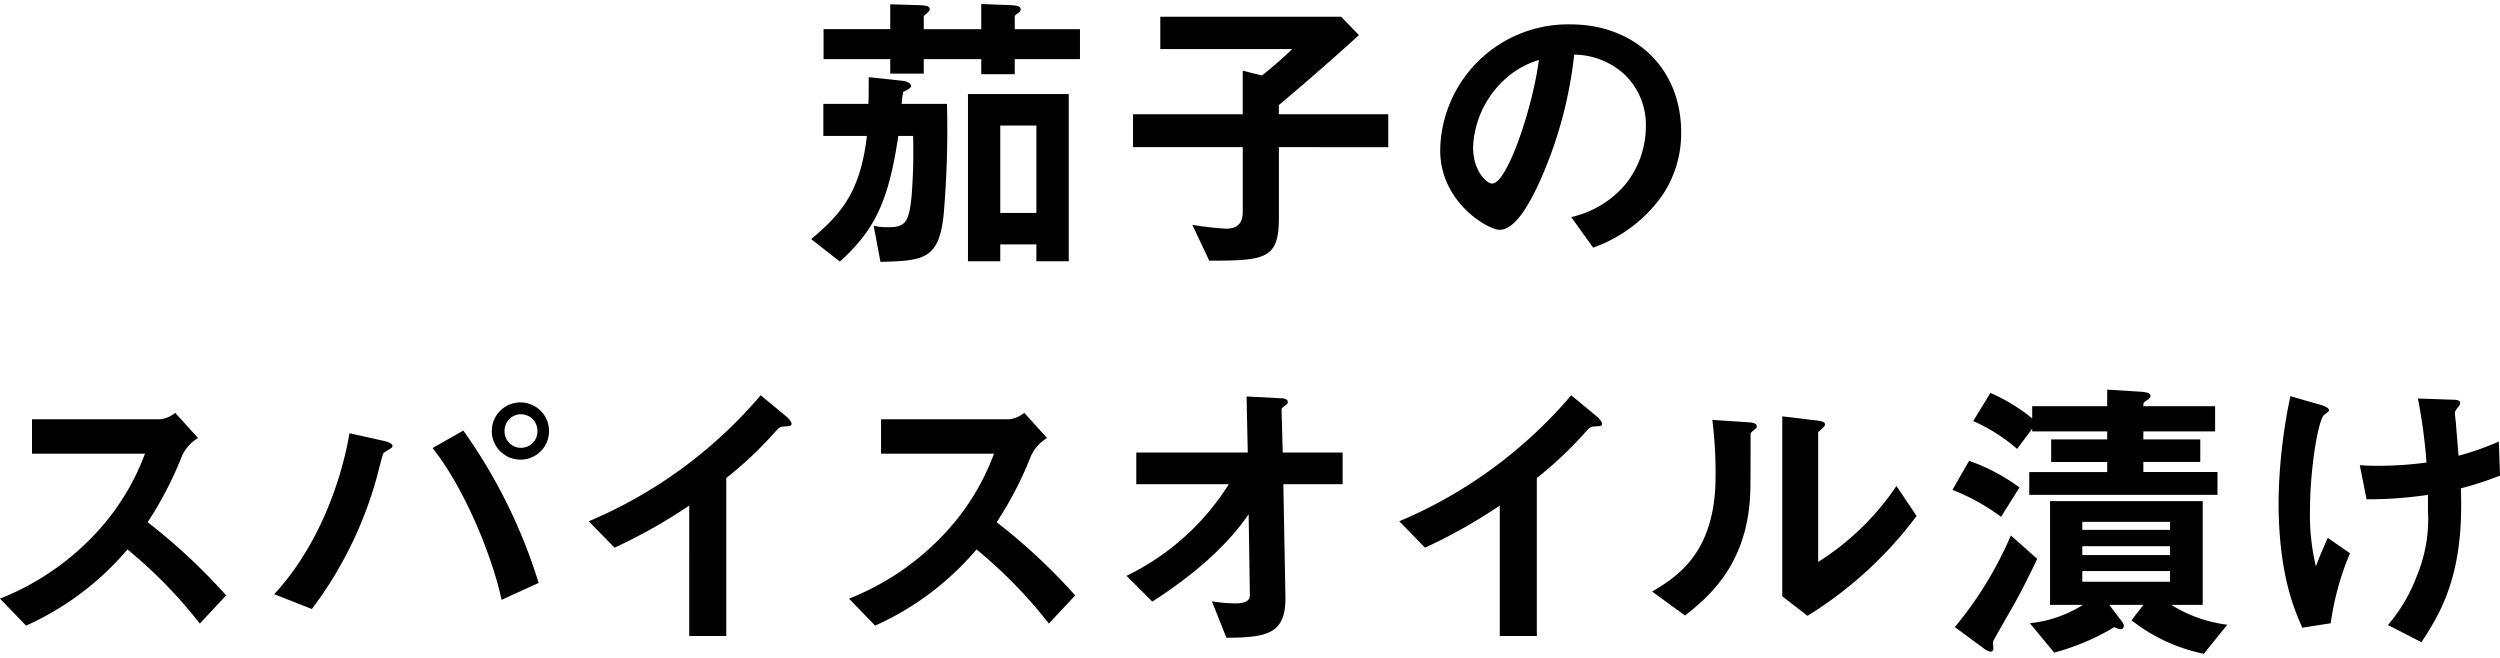 <svg xmlns="http://www.w3.org/2000/svg" width="269.856" height="71" viewBox="0 0 269.856 70.142">
  <g id="グループ_1607" data-name="グループ 1607" transform="translate(-2652.998 -965.597)">
    <g id="グループ_1605" data-name="グループ 1605" style="isolation: isolate">
      <path id="パス_2214" data-name="パス 2214" d="M2754.854,988.379c-.512,4.832-2.208,4.928-6.816,5.056l-.735-3.9a6.633,6.633,0,0,0,1.535.16c1.889,0,2.271-.512,2.56-3.36a60.605,60.605,0,0,0,.161-6.495h-1.6c-1.088,7.519-2.815,10.367-6.3,13.566l-3.1-2.431c3.263-2.72,5.311-5.119,6.015-11.135h-4.7V976.38h4.864c.031-.7.031-1.248.031-2.88l3.616.384c.7.064.96.385.96.576s-.448.448-.864.64c-.064.416-.128.864-.159,1.28h4.894A106.892,106.892,0,0,1,2754.854,988.379Zm7.679-16.831v1.632h-3.615v-1.632h-6.208v1.568h-3.616v-1.568h-7.2v-3.232h7.2v-2.687l3.232.1c.543.032,1.024.064,1.024.448,0,.16-.1.223-.288.416-.289.224-.352.288-.352.384v1.343h6.208V965.6l3.23.128c.577.032,1.025.1,1.025.448,0,.191-.128.288-.288.416-.287.191-.352.256-.352.384v1.343h7.039v3.232Zm2.336,21.823v-1.824h-3.9v1.824h-3.487V975.324h10.878v18.047Zm0-14.655h-3.9v9.439h3.9Z"/>
      <path id="パス_2215" data-name="パス 2215" d="M2791.045,981.052v7.615c0,4.447-1.408,4.64-7.52,4.64l-1.824-3.872a32.073,32.073,0,0,0,3.616.416c.929,0,1.825-.288,1.825-1.792v-7.007H2775.3V977.5h11.839v-4.7l2.079.513a43.025,43.025,0,0,0,3.263-2.849h-14.238v-3.487h19.519l1.92,1.983c-3.552,3.232-6.369,5.632-8.64,7.552v.992h11.808v3.552Z"/>
      <path id="パス_2216" data-name="パス 2216" d="M2832.421,986.268a15.441,15.441,0,0,1-7.456,5.63L2822.6,988.6a10.776,10.776,0,0,0,5.759-3.423,10.012,10.012,0,0,0,2.3-6.368,7.548,7.548,0,0,0-2.3-5.6,8.182,8.182,0,0,0-5.439-2.144,45.4,45.4,0,0,1-3.969,14.24c-.959,1.983-2.431,4.671-4.095,4.671-1.152,0-6.4-2.879-6.4-8.608a13.8,13.8,0,0,1,14.11-13.566c6.656,0,11.9,4.511,11.9,11.647A11.958,11.958,0,0,1,2832.421,986.268Zm-17.215-12.32a10.48,10.48,0,0,0-3.2,7.1c0,2.592,1.473,3.935,2.049,3.935,1.664,0,4.415-8.351,5.054-13.342A9.433,9.433,0,0,0,2815.206,973.948Z"/>
    </g>
    <g id="グループ_1606" data-name="グループ 1606" style="isolation: isolate">
      <path id="パス_2217" data-name="パス 2217" d="M2674.564,1032.475a50.465,50.465,0,0,0-7.807-8,30.878,30.878,0,0,1-10.944,8.224l-2.815-2.911a28.383,28.383,0,0,0,10.207-6.913,25.6,25.6,0,0,0,5.44-8.735h-12.192v-3.712h13.791a3.023,3.023,0,0,0,1.664-.7l2.464,2.721a4.414,4.414,0,0,0-1.727,1.92,38.754,38.754,0,0,1-3.712,7.167,64.019,64.019,0,0,1,8.479,7.9Z"/>
      <path id="パス_2218" data-name="パス 2218" d="M2695.173,1013.564c-.1.1-.672.385-.769.513-.127.128-.639,2.3-.767,2.719a42.143,42.143,0,0,1-6.976,14.111l-4.063-1.6c4.416-4.767,7.1-11.455,8.127-17.375l3.872.864c.1.033.768.193.768.512C2695.365,1013.436,2695.269,1013.5,2695.173,1013.564Zm11.967,16.352c-1.12-5.184-4.255-12.416-7.455-16.383l3.327-1.889a57.61,57.61,0,0,1,8.128,16.447Zm2.08-15.136a3.088,3.088,0,1,1,3.04-3.1A3.067,3.067,0,0,1,2709.22,1014.78Zm0-4.9a1.782,1.782,0,0,0-1.76,1.792,1.777,1.777,0,1,0,3.552,0A1.789,1.789,0,0,0,2709.22,1009.884Z"/>
      <path id="パス_2219" data-name="パス 2219" d="M2737.668,1011.2c-.48.031-.544.095-.992.576a41.042,41.042,0,0,1-5.28,4.991v17.055h-4V1019.74a57.35,57.35,0,0,1-8.062,4.544l-2.784-2.848a49.681,49.681,0,0,0,18.558-13.6l2.785,2.3c.127.1.543.513.543.769C2738.436,1011.132,2738.309,1011.165,2737.668,1011.2Z"/>
      <path id="パス_2220" data-name="パス 2220" d="M2766.213,1032.475a50.466,50.466,0,0,0-7.808-8,30.863,30.863,0,0,1-10.943,8.224l-2.816-2.911a28.383,28.383,0,0,0,10.208-6.913,25.578,25.578,0,0,0,5.439-8.735H2748.1v-3.712h13.791a3.029,3.029,0,0,0,1.664-.7l2.464,2.721a4.423,4.423,0,0,0-1.728,1.92,38.679,38.679,0,0,1-3.712,7.167,63.951,63.951,0,0,1,8.48,7.9Z"/>
      <path id="パス_2221" data-name="パス 2221" d="M2791.525,1017.436l.225,12.159c.063,4.031-2.016,4.384-6.368,4.416l-1.568-3.936a16.087,16.087,0,0,0,2.432.224c1.313,0,1.664-.32,1.664-.96l-.129-8.672c-2.592,3.808-6.527,6.944-10.4,9.44l-2.784-2.783a26.851,26.851,0,0,0,11.04-9.888h-9.985v-3.424h12.032l-.127-6.048,3.711.193c.191,0,.736.032.736.416,0,.1-.032.192-.256.351-.353.256-.416.321-.416.481l.127,4.607h6.465v3.424Z"/>
      <path id="パス_2222" data-name="パス 2222" d="M2825.157,1011.2c-.479.031-.544.095-.991.576a41.17,41.17,0,0,1-5.28,4.991v17.055h-4V1019.74a57.409,57.409,0,0,1-8.065,4.544l-2.783-2.848a49.674,49.674,0,0,0,18.559-13.6l2.783,2.3c.129.1.545.513.545.769C2825.926,1011.132,2825.8,1011.165,2825.157,1011.2Z"/>
      <path id="パス_2223" data-name="パス 2223" d="M2842.182,1011.708c-.223.193-.223.256-.223.417,0,5.983,0,6.463-.16,7.871-.769,6.624-4.576,9.759-6.912,11.615l-3.552-2.592c3.071-1.792,6.848-4.512,6.848-12.478a46.677,46.677,0,0,0-.353-6.048l3.872.256c.576.032.929.127.929.479C2842.631,1011.357,2842.566,1011.388,2842.182,1011.708Zm5.92,19.935-2.72-2.112v-19.422l3.712.447c.288.032.9.1.9.416,0,.128-.064.225-.352.481,0,.032-.384.351-.384.383v13.984a28.425,28.425,0,0,0,8.447-8.192l2.176,3.232A42.607,42.607,0,0,1,2848.1,1031.643Z"/>
      <path id="パス_2224" data-name="パス 2224" d="M2869,1020.956a22.83,22.83,0,0,0-5.247-2.912l1.792-3.135a20.577,20.577,0,0,1,5.439,2.879Zm1.6,9.087c-.384.705-2.4,4.16-2.464,4.384a5.165,5.165,0,0,0,.031.7c0,.385-.256.385-.319.385a1.928,1.928,0,0,1-.8-.416l-3.04-2.24a40.207,40.207,0,0,0,6.048-9.888l2.847,2.529C2872.135,1027.1,2871.431,1028.507,2870.6,1030.043Zm1.44-11.455v-2.463h8.414v-1.088h-6.047V1012.6h6.047v-.863h-8.095v-.288l-1.631,2.175a18.688,18.688,0,0,0-4.737-3.007l1.857-3.04a19.593,19.593,0,0,1,4.511,2.752v-1.312h8.095v-1.792l3.584.224c.9.064,1.088.224,1.088.448,0,.256-.191.351-.447.512-.321.223-.321.255-.321.608h7.745v2.72h-7.745v.863h6.144v2.433h-6.144v1.088h8v2.463Zm18.846,17.151a18.7,18.7,0,0,1-7.807-3.616l1.279-1.664h-3.679l1.408,1.856a.7.7,0,0,1,.16.384c0,.256-.129.384-.32.384s-.256-.032-.7-.224a25.242,25.242,0,0,1-6.495,2.752l-2.624-3.168a13.323,13.323,0,0,0,5.727-1.984h-3.552v-11.2h16.48v11.2h-3.393a14.907,14.907,0,0,0,6.048,2.144Zm-3.648-14.239h-9.471v.864h9.471Zm0,2.624h-9.471v.959h9.471Zm0,2.687h-9.471v1.152h9.471Z"/>
      <path id="パス_2225" data-name="パス 2225" d="M2904.582,1032.443l-3.071.48c-.865-1.984-2.56-5.792-2.56-13.631a58.141,58.141,0,0,1,1.279-11.359l3.233.928c.1.032.928.256.928.576,0,.128-.1.191-.512.512-.672.544-1.536,5.92-1.536,10.3a23.643,23.643,0,0,0,.639,6.048c.449-1.183.641-1.632,1.281-3.071l2.4,1.663A29.561,29.561,0,0,0,2904.582,1032.443Zm14.048-14.559c.032.96.032,1.376.032,1.92,0,8.1-2.5,11.935-4.288,14.687l-3.616-1.856a17.748,17.748,0,0,0,3.137-5.343,15.969,15.969,0,0,0,1.183-7.008v-1.7a44.488,44.488,0,0,1-6.623.48l-.736-3.68c1.023.065,1.471.065,2.047.065a39.935,39.935,0,0,0,5.152-.353,56.184,56.184,0,0,0-.928-6.911l3.744.128c.287,0,.832,0,.832.384,0,.128-.193.351-.289.479-.223.288-.287.416-.287.576s.064.832.1.993c0,.127.16,2.015.287,3.616a29.327,29.327,0,0,0,4.353-1.536l.128,3.679A36.635,36.635,0,0,1,2918.63,1017.884Z"/>
    </g>
  </g>
</svg>
